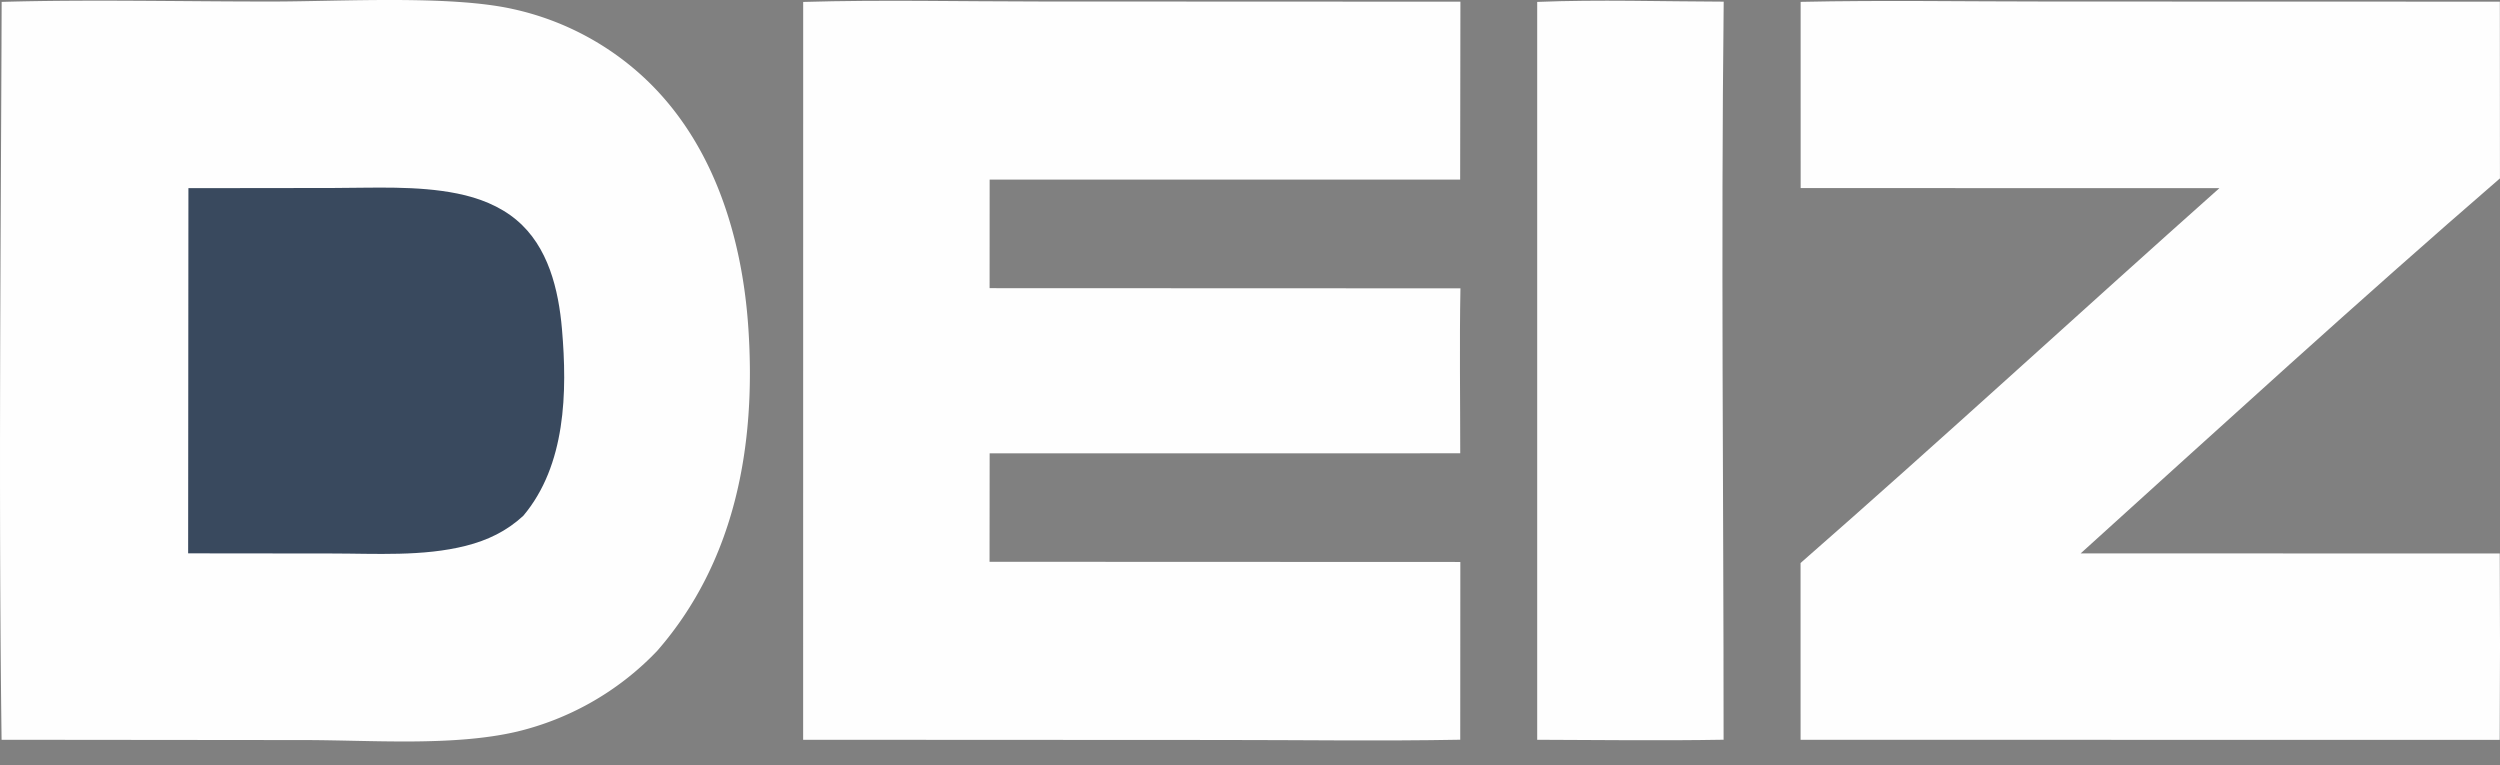 <svg xmlns="http://www.w3.org/2000/svg" width="98" height="30" fill="none"><rect width="100%" height="100%" fill="#808080" stroke="none"/><path fill="#FEFEFE" d="M.064.074c3.538-.1 7.1-.01 10.64-.014 2.65-.002 6.95-.256 9.405.295a11 11 0 0 1 4.873 2.45c2.902 2.527 4.109 6.345 4.355 10.08.302 4.565-.504 9.113-3.581 12.635q-.116.12-.233.237a11.2 11.2 0 0 1-5.247 2.92c-2.499.59-5.74.334-8.344.334l-11.87-.012C-.061 19.366.033 9.709.065.074"/><path fill="#39495E" d="m7.386 7.376 5.668-.007c1.6-.001 3.297-.1 4.87.217.842.17 1.66.482 2.325 1.04 1.243 1.04 1.647 2.727 1.78 4.274.213 2.47.154 5.331-1.515 7.318-.654.604-1.4.962-2.255 1.178-1.682.426-3.533.301-5.256.301l-5.628-.006z"/><path fill="#FEFEFE" d="M31.485.076c3.078-.09 6.178-.017 9.259-.017l16.504.007-.01 6.974H38.794l-.002 4.256 18.457.007c-.04 2.153-.007 4.313-.008 6.466l-11.367.002h-7.08l-.004 4.251 18.455.007-.004 6.968c-3.13.058-6.272.009-9.404.01l-16.354-.008zM70.585.073c3.224-.07 6.463-.012 9.69-.013l17.719.005.004 6.927c-5.55 4.801-10.992 9.777-16.435 14.7l16.427.005q.022 3.653-.002 7.306L70.583 29l-.001-6.93C76.107 17.235 81.515 12.257 87 7.376l-16.414-.004zM60.258.075c2.425-.098 4.884-.016 7.311-.01-.109 9.64-.004 19.292-.004 28.932-2.434.042-4.873.01-7.307.002z"/></svg>